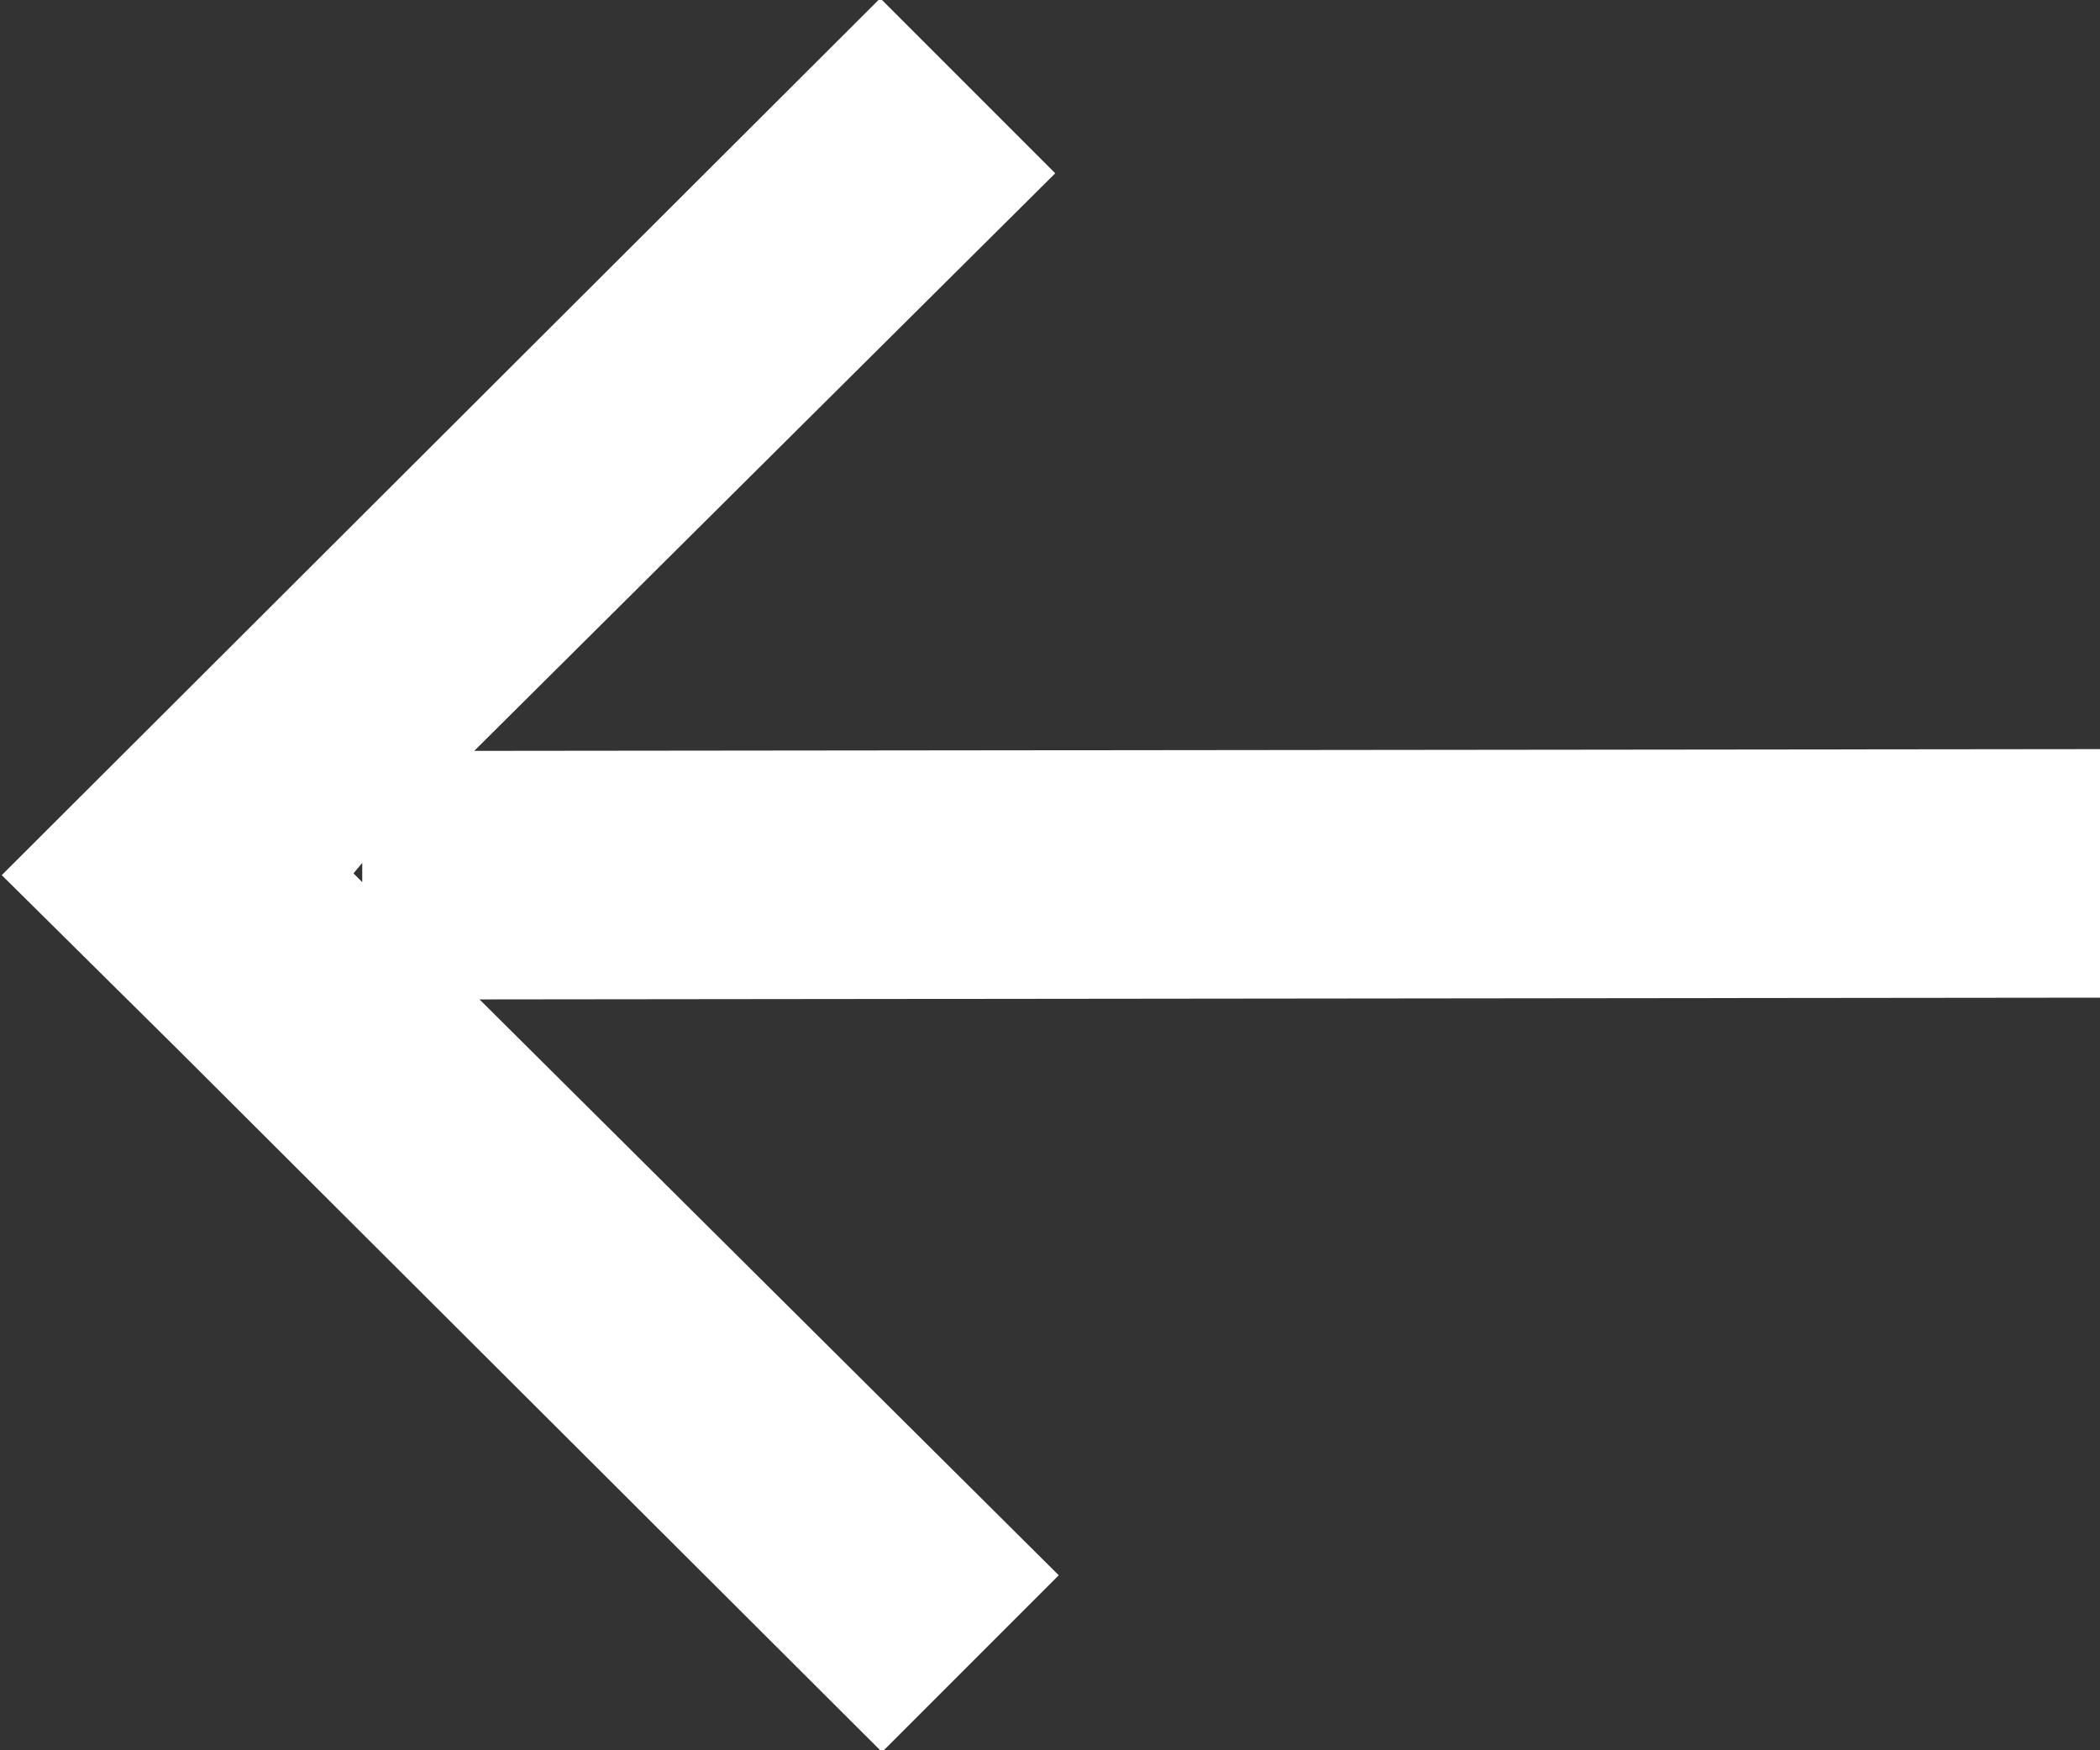 <svg xmlns="http://www.w3.org/2000/svg" width="12" height="10" viewBox="0 0 12 10">
  <rect x="0" y="0" width="12" height="10" fill="#333333" stroke="none"/>
  <defs>
    <style>
      .cls-1 {
        fill: #fff;
        fill-rule: evenodd;
      }
    </style>
  </defs>
  <path id="矩形_15" data-name="矩形 15" class="cls-1" d="M1629,5667.28v1.42l-9.26.01,3.31,3.29-1.01,1.01-4.03-4.02h0l-1-.99,5.02-5.01,1,1-3.32,3.3Zm-9.93.76v-0.11l-0.05.06Z" transform="translate(-1617 -5663)"/>
</svg>
